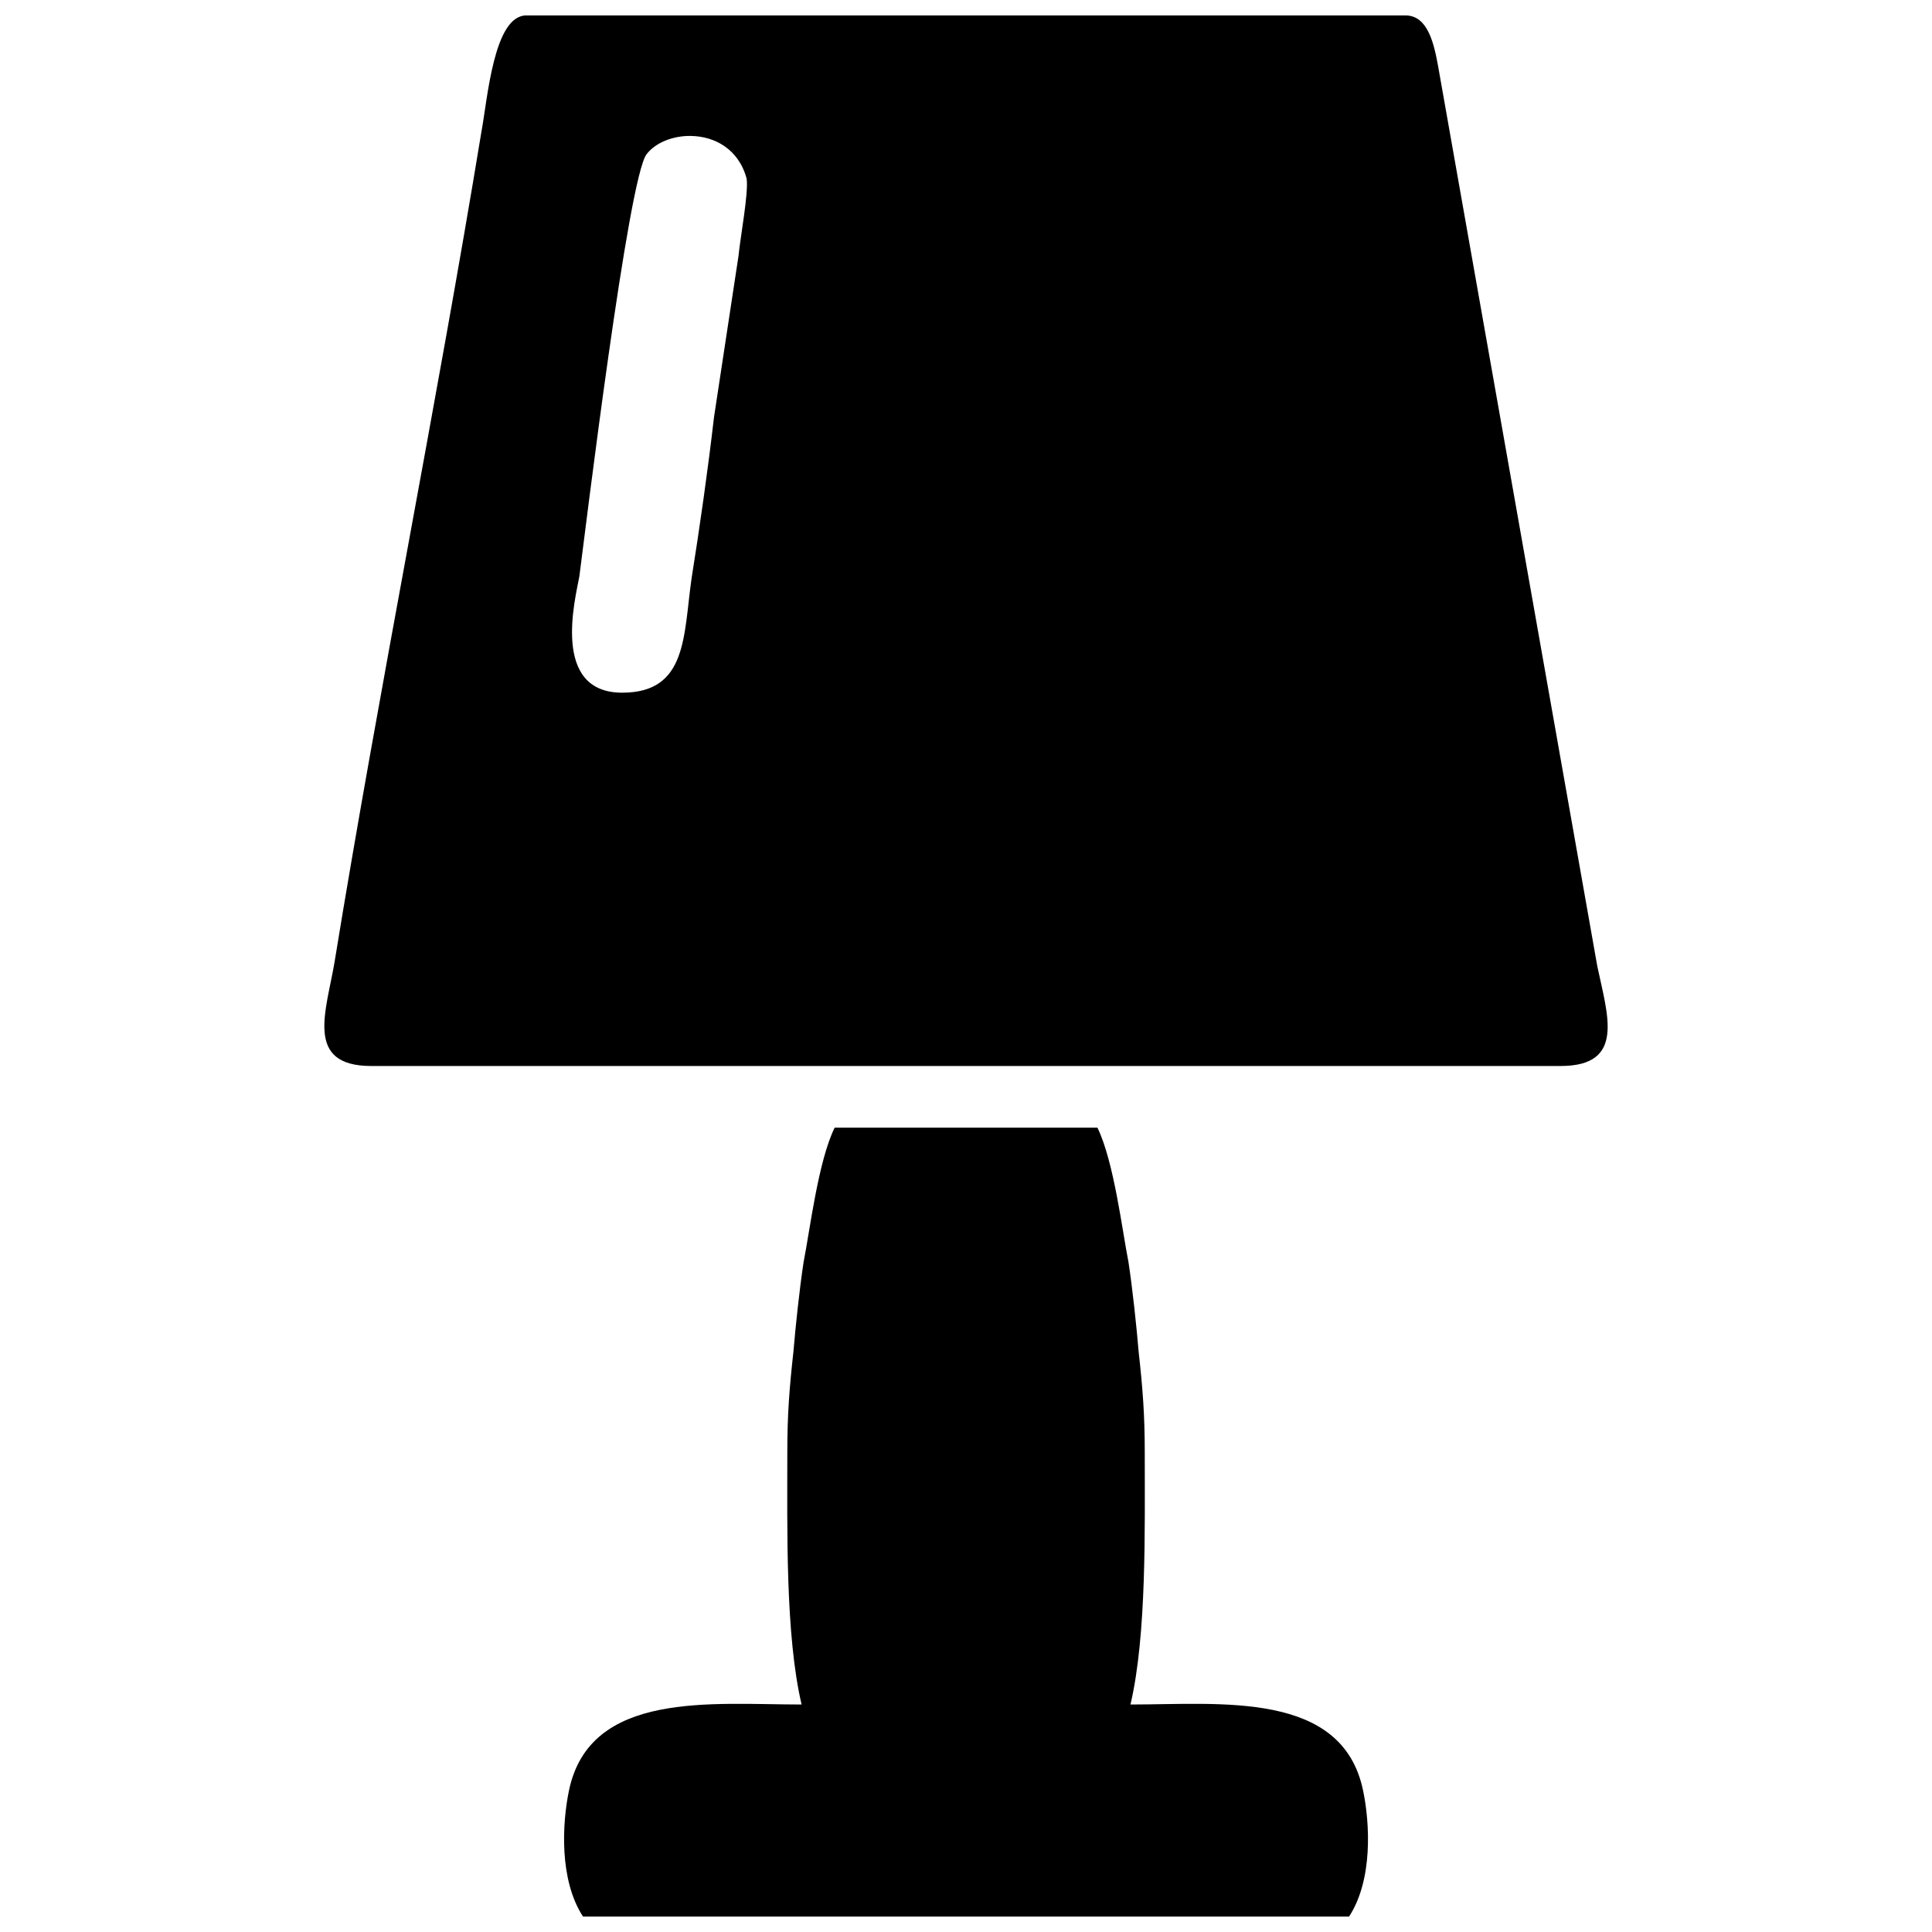 <?xml version="1.0" encoding="UTF-8"?>
<!-- Uploaded to: SVG Repo, www.svgrepo.com, Generator: SVG Repo Mixer Tools -->
<svg width="800px" height="800px" version="1.1" viewBox="144 144 512 512" xmlns="http://www.w3.org/2000/svg">
 <defs>
  <clipPath id="a">
   <path d="m229 148.09h342v503.81h-342z"/>
  </clipPath>
 </defs>
 <g clip-path="url(#a)">
  <path d="m283.48 148.09c-8.652 0-10.273 22.164-11.895 30.812-11.895 72.441-27.031 147.05-38.922 220.03-2.164 12.973-8.109 27.57 9.73 27.57h315.17c17.301 0 12.434-13.516 9.73-26.488l-42.168-238.41c-1.082-5.949-2.703-13.516-8.648-13.516zm43.695 31.941c6.16 0.113 12.562 3.402 14.691 11.309 0.539 3.785-1.621 15.137-2.164 20.543-2.164 14.055-4.324 28.652-6.488 42.707-1.621 14.055-3.785 29.191-5.945 42.707-2.164 15.137-1.082 30.273-18.383 30.273-18.922 0-12.434-24.867-11.352-30.816 1.621-12.434 12.973-105.96 17.84-111.91 2.363-3.074 7.008-4.906 11.797-4.82zm38.012 262.82c-4.383 8.93-6.602 27.488-8.215 35.551-1.082 7.027-2.164 17.301-2.703 23.789-1.082 9.73-1.621 16.758-1.621 26.488 0 20.543-0.539 48.652 3.785 67.035-23.785 0-56.062-3.762-61.629 22.707-1.852 8.805-2.625 23.805 3.695 33.484h203.02c6.32-9.68 5.547-24.68 3.695-33.484-5.566-26.469-37.84-22.707-61.629-22.707 4.324-18.379 3.785-46.492 3.785-67.035 0-9.73-0.539-16.758-1.621-26.488-0.539-6.488-1.621-16.758-2.703-23.789-1.613-8.062-3.832-26.621-8.215-35.551z" fill-rule="evenodd"/>
 </g>
</svg>